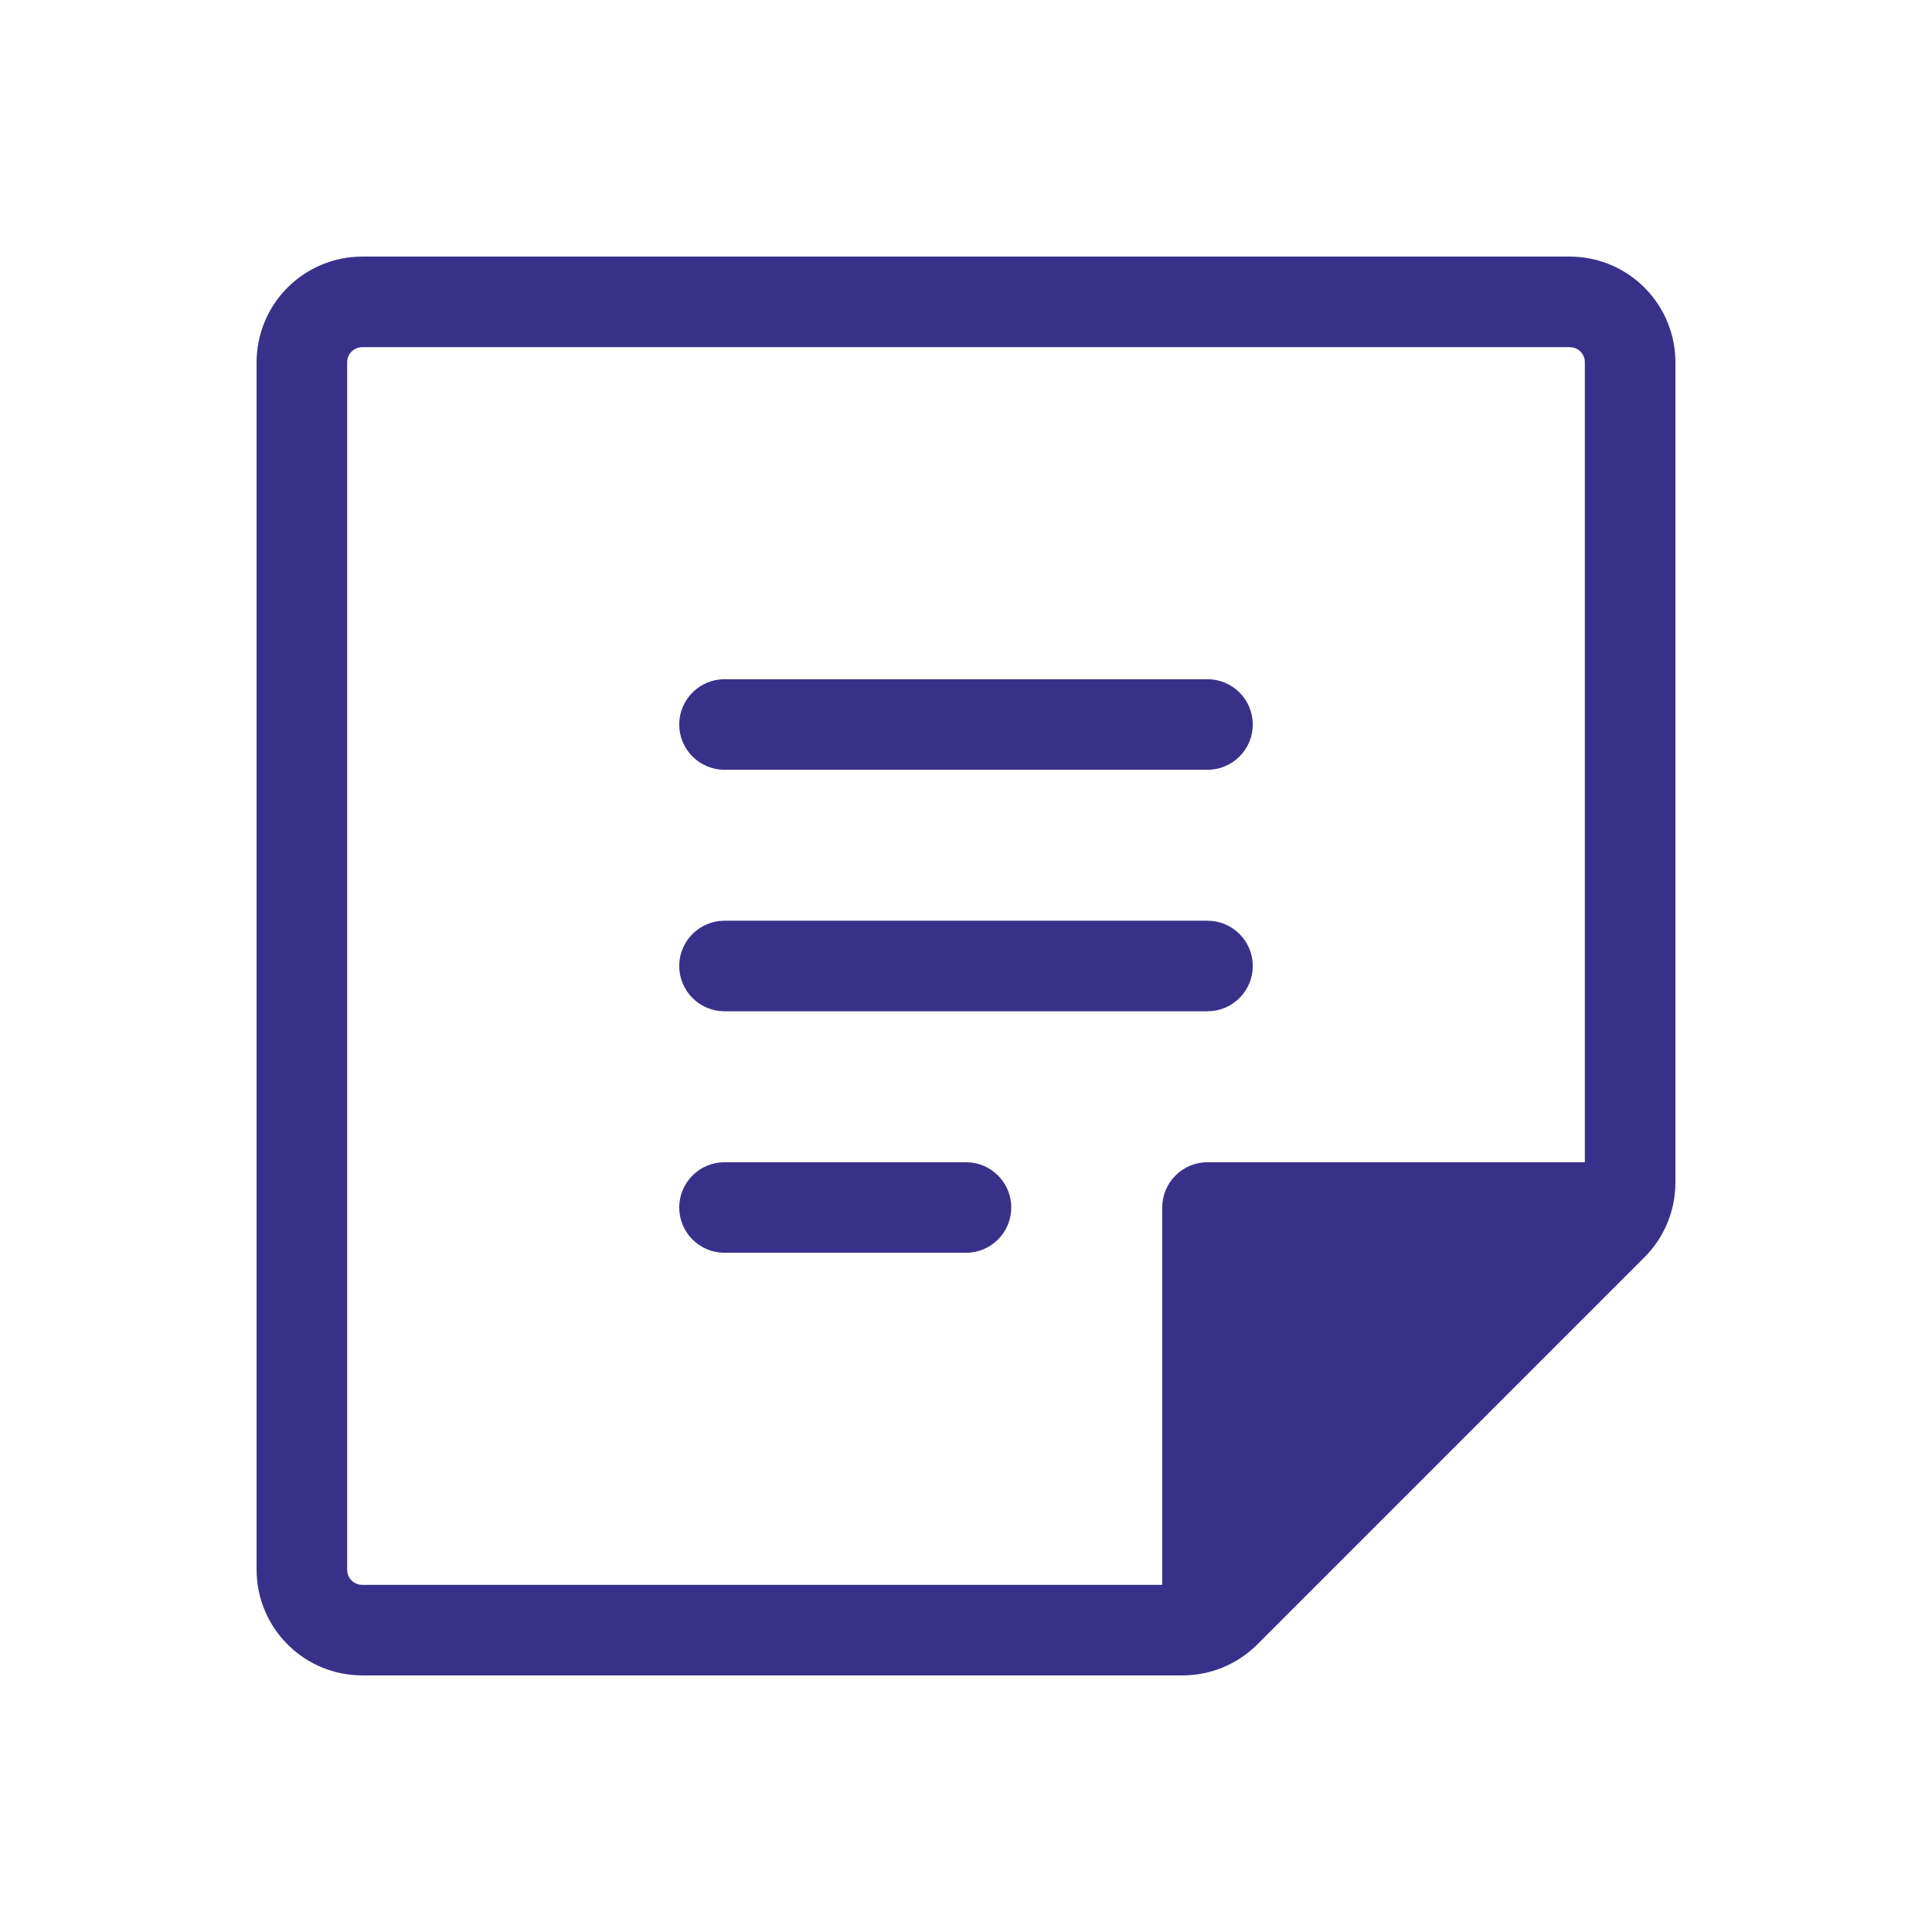 <svg width="32" height="32" viewBox="0 0 32 32" fill="none" xmlns="http://www.w3.org/2000/svg">
<path d="M11.25 12C11.25 11.801 11.329 11.61 11.47 11.47C11.61 11.329 11.801 11.25 12 11.25H20C20.199 11.25 20.39 11.329 20.53 11.47C20.671 11.61 20.75 11.801 20.75 12C20.75 12.199 20.671 12.39 20.53 12.53C20.39 12.671 20.199 12.75 20 12.75H12C11.801 12.75 11.61 12.671 11.47 12.53C11.329 12.39 11.25 12.199 11.25 12ZM12 16.75H20C20.199 16.75 20.39 16.671 20.53 16.53C20.671 16.39 20.75 16.199 20.75 16C20.75 15.801 20.671 15.61 20.53 15.47C20.39 15.329 20.199 15.25 20 15.25H12C11.801 15.25 11.61 15.329 11.47 15.47C11.329 15.61 11.25 15.801 11.25 16C11.25 16.199 11.329 16.39 11.47 16.53C11.61 16.671 11.801 16.75 12 16.75ZM16 19.25H12C11.801 19.25 11.61 19.329 11.47 19.47C11.329 19.61 11.25 19.801 11.25 20C11.25 20.199 11.329 20.39 11.47 20.53C11.61 20.671 11.801 20.75 12 20.75H16C16.199 20.75 16.39 20.671 16.53 20.53C16.671 20.39 16.75 20.199 16.75 20C16.75 19.801 16.671 19.61 16.53 19.47C16.39 19.329 16.199 19.25 16 19.25ZM27.75 6V19.586C27.75 19.816 27.705 20.044 27.617 20.256C27.529 20.469 27.4 20.662 27.238 20.824L20.824 27.238C20.662 27.4 20.469 27.529 20.256 27.617C20.044 27.705 19.816 27.75 19.586 27.75H6C5.536 27.75 5.091 27.566 4.763 27.237C4.434 26.909 4.25 26.464 4.25 26V6C4.25 5.536 4.434 5.091 4.763 4.763C5.091 4.434 5.536 4.25 6 4.25H26C26.464 4.25 26.909 4.434 27.237 4.763C27.566 5.091 27.75 5.536 27.75 6ZM6 26.25H19.25V20C19.25 19.801 19.329 19.61 19.47 19.47C19.61 19.329 19.801 19.25 20 19.25H26.25V6C26.25 5.934 26.224 5.87 26.177 5.823C26.13 5.776 26.066 5.75 26 5.75H6C5.934 5.75 5.87 5.776 5.823 5.823C5.776 5.87 5.75 5.934 5.75 6V26C5.75 26.066 5.776 26.13 5.823 26.177C5.87 26.224 5.934 26.25 6 26.25Z" fill="#393189"/>
</svg>
